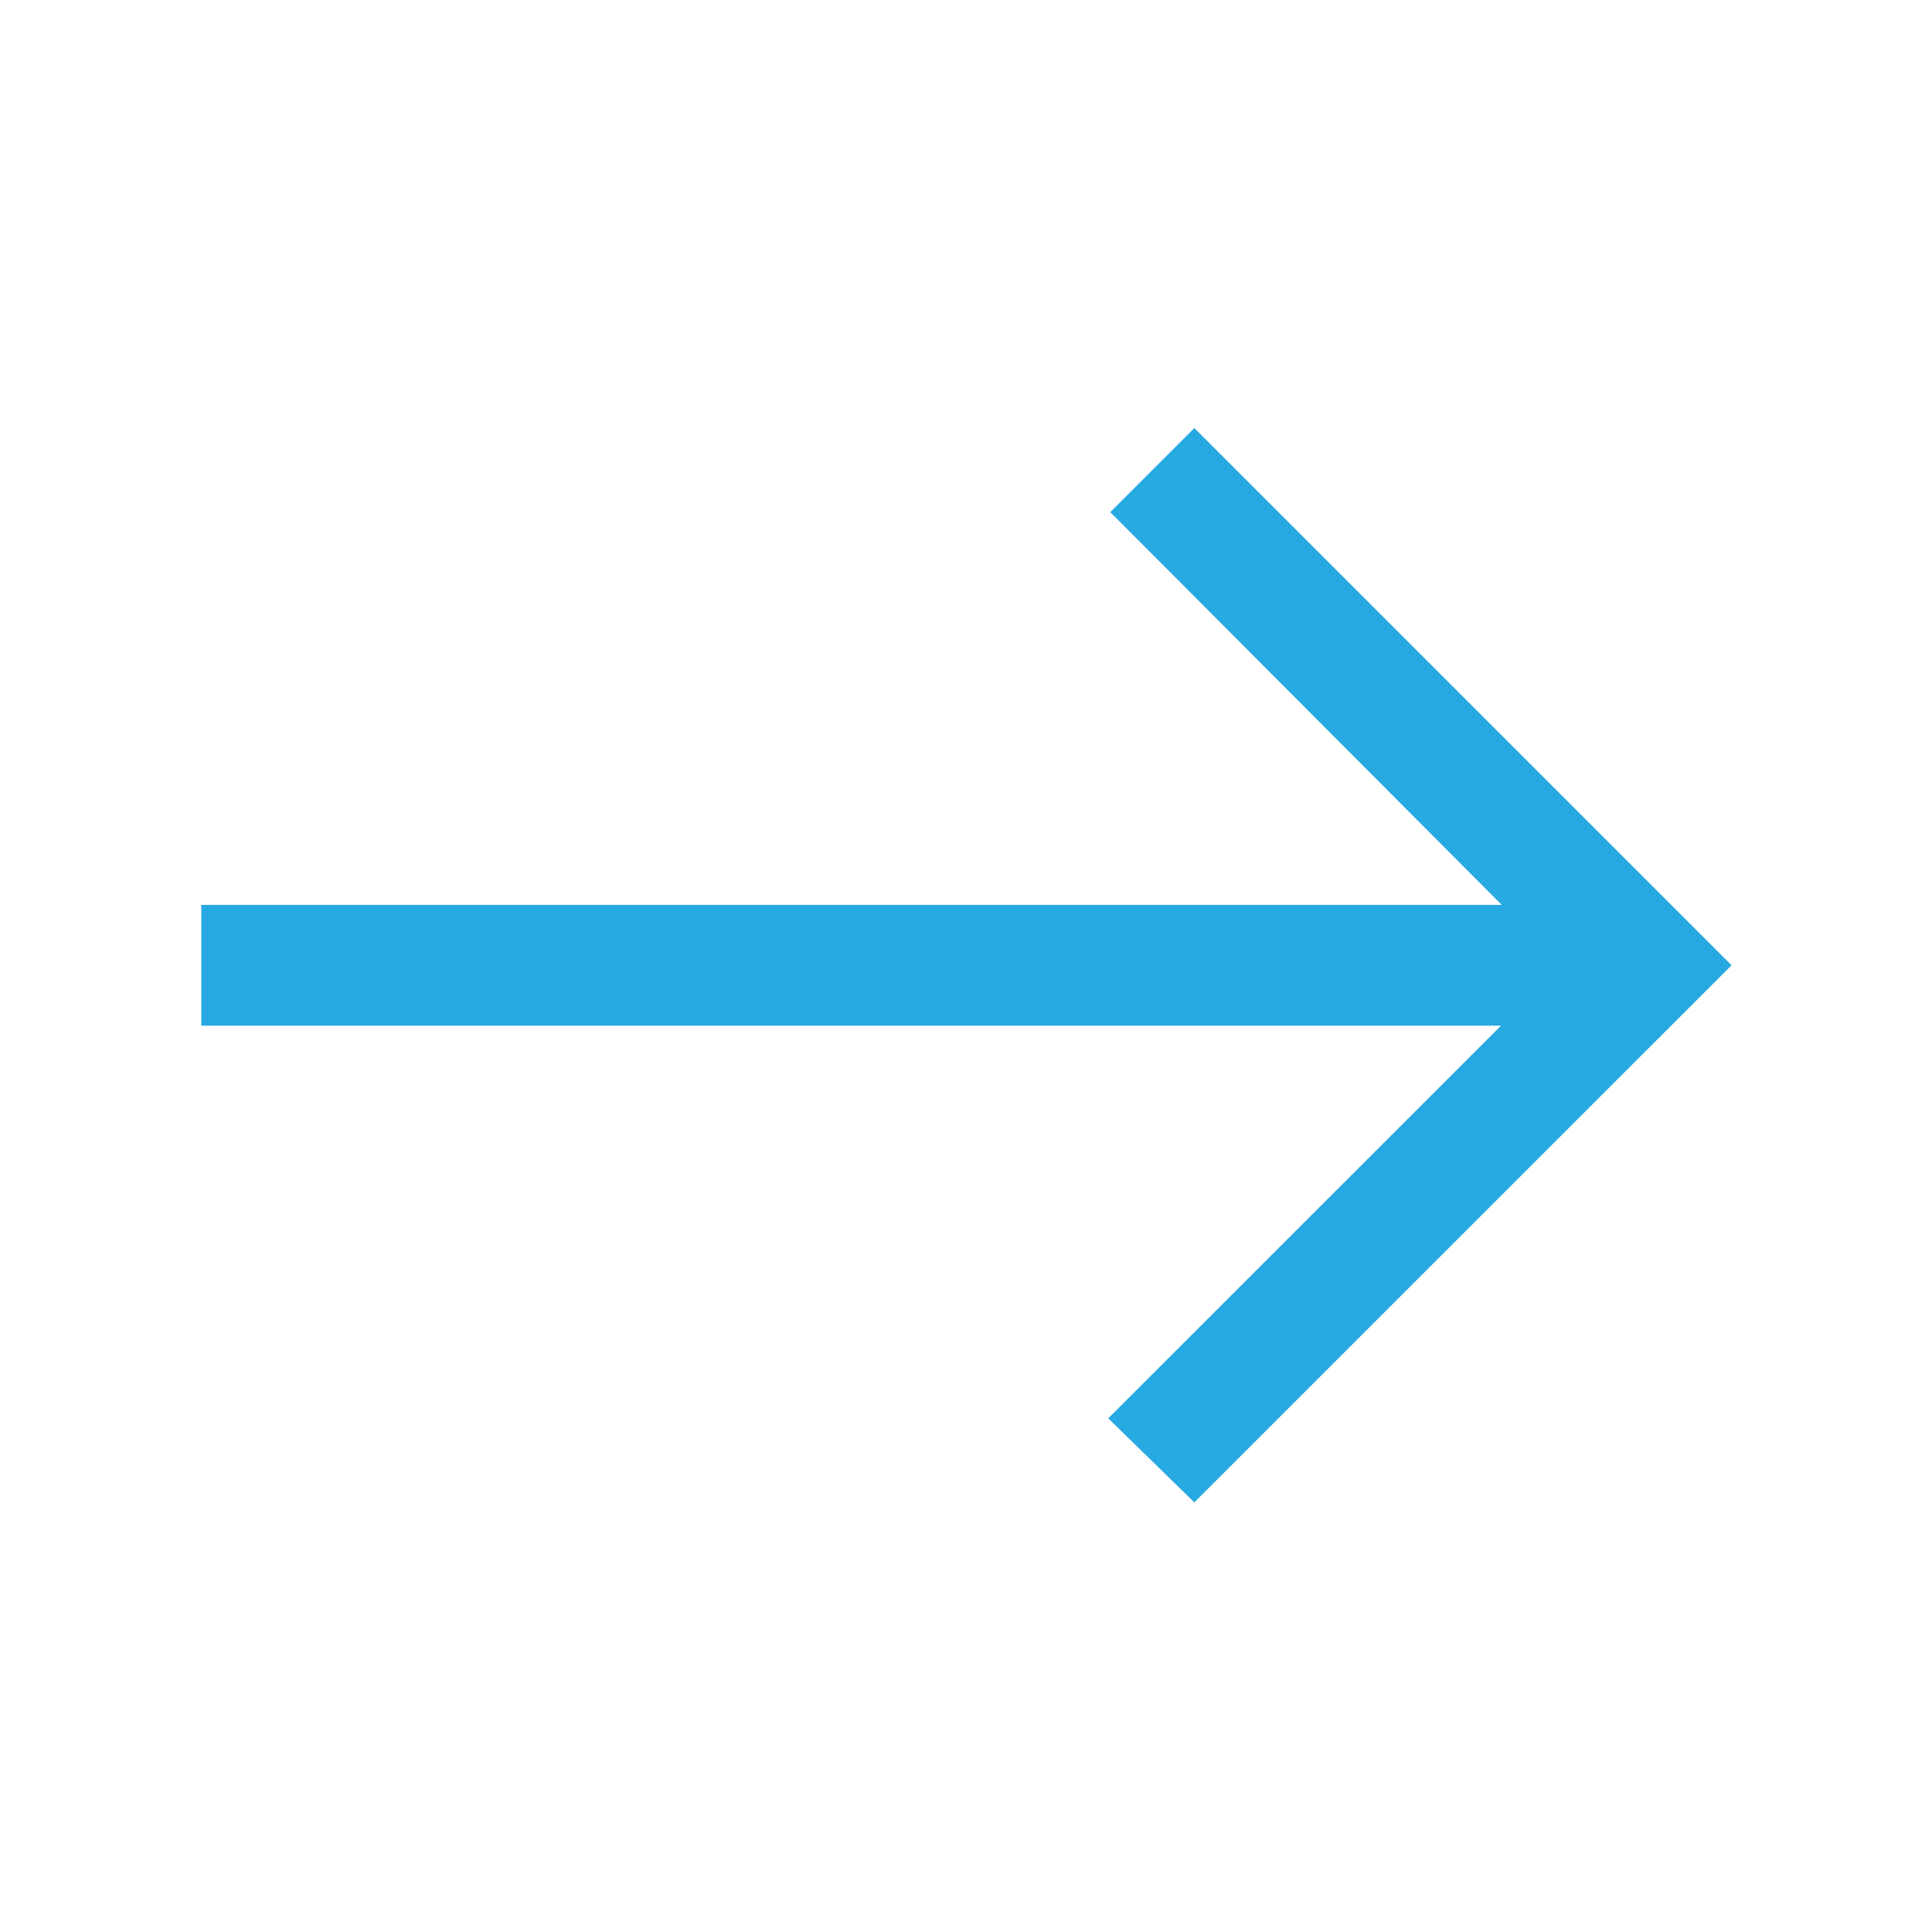 <svg width="16" height="16" viewBox="0 0 16 16" fill="none" xmlns="http://www.w3.org/2000/svg">
<mask id="mask0_1065_3195" style="mask-type:alpha" maskUnits="userSpaceOnUse" x="0" y="0" width="16" height="16">
<rect width="16" height="16" fill="#D9D9D9"/>
</mask>
<g mask="url(#mask0_1065_3195)">
<path d="M9.891 12.442L9.178 11.746L12.431 8.494H1.667V7.494H12.437L9.195 4.241L9.891 3.545L14.34 7.994L9.891 12.442Z" fill="#27A9E1"/>
</g>
</svg>
